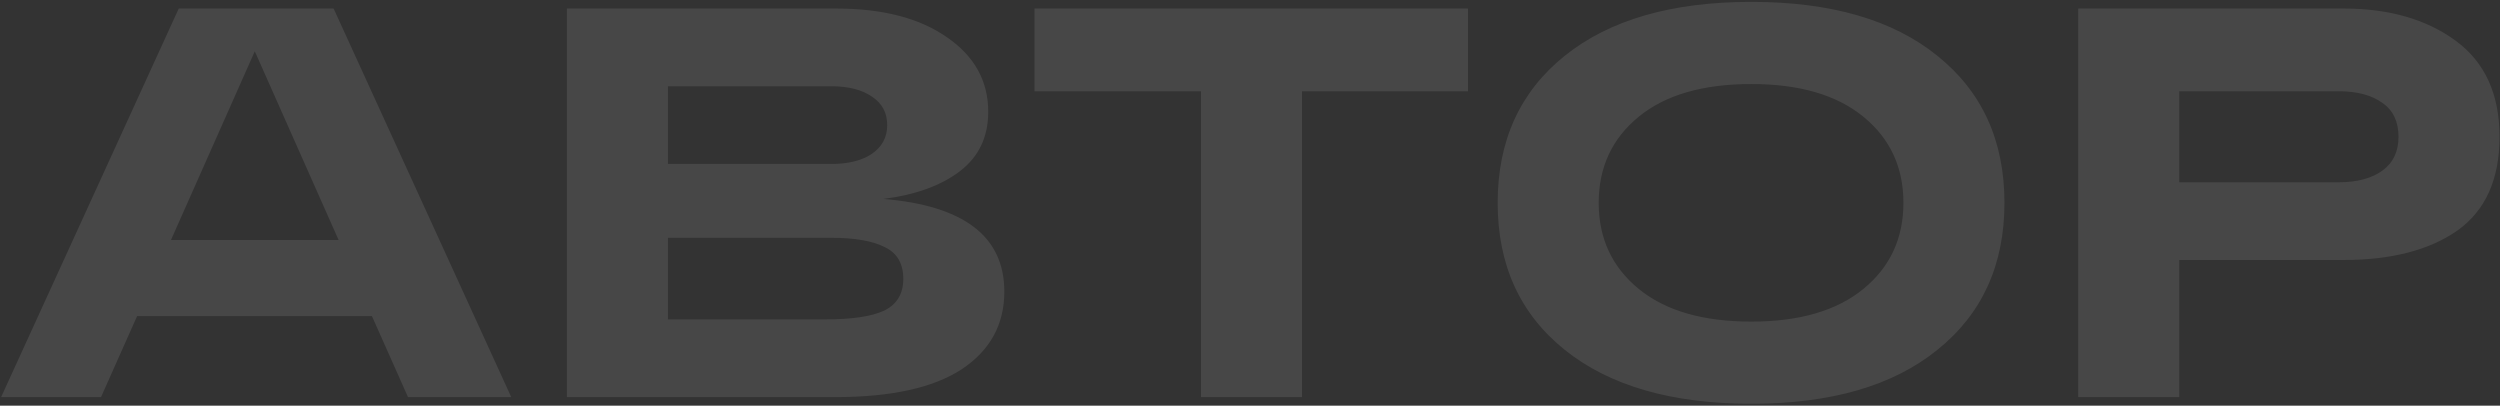 <?xml version="1.0" encoding="UTF-8"?> <svg xmlns="http://www.w3.org/2000/svg" width="1171" height="190" viewBox="0 0 1171 190" fill="none"><rect x="0" y="0" width="1171" height="190" fill="#333333" stroke="none"/> <path opacity="0.1" d="M191.105 186L174.205 148.04H64.225L47.325 186H0.525L83.725 4H156.265L239.465 186H191.105ZM80.085 112.42H158.605L119.345 24.02L80.085 112.42ZM413.746 93.18C451.532 96.3 470.426 110.773 470.426 136.6C470.426 152.027 463.752 164.16 450.406 173C437.059 181.667 417.386 186 391.386 186H265.546V4H391.646C413.486 4 430.819 8.507 443.646 17.52C456.472 26.36 462.886 37.973 462.886 52.36C462.886 64.147 458.466 73.42 449.626 80.18C440.786 86.94 428.826 91.273 413.746 93.18ZM312.866 40.4V76.8H389.306C397.279 76.8 403.606 75.24 408.286 72.12C413.139 68.827 415.566 64.32 415.566 58.6C415.566 52.88 413.226 48.46 408.546 45.34C403.866 42.047 397.452 40.4 389.306 40.4H312.866ZM386.706 149.6C399.186 149.6 408.372 148.213 414.266 145.44C420.159 142.493 423.106 137.553 423.106 130.62C423.106 123.513 420.246 118.573 414.526 115.8C408.806 112.853 400.399 111.38 389.306 111.38H312.866V149.6H386.706ZM484.543 42.74V4H687.603V42.74H609.863V186H562.543V42.74H484.543ZM732.967 163.9C711.994 147.087 701.507 124.12 701.507 95C701.507 65.88 711.994 42.913 732.967 26.1C753.94 9.287 783.06 0.88 820.327 0.88C857.594 0.88 886.627 9.287 907.427 26.1C928.4 42.913 938.887 65.88 938.887 95C938.887 124.12 928.4 147.087 907.427 163.9C886.627 180.713 857.594 189.12 820.327 189.12C783.06 189.12 753.94 180.713 732.967 163.9ZM767.547 54.7C755.067 64.927 748.827 78.36 748.827 95C748.827 111.64 755.067 125.073 767.547 135.3C780.027 145.527 797.62 150.64 820.327 150.64C842.86 150.64 860.367 145.527 872.847 135.3C885.327 125.073 891.567 111.64 891.567 95C891.567 78.36 885.327 64.927 872.847 54.7C860.367 44.473 842.86 39.36 820.327 39.36C797.62 39.36 780.027 44.473 767.547 54.7ZM1097.72 4C1119.04 4 1136.54 9.027 1150.24 19.08C1163.93 29.133 1170.78 44.127 1170.78 64.06C1170.78 83.993 1164.19 98.64 1151.02 108C1137.84 117.187 1120.08 121.78 1097.72 121.78H1020.76V186H973.436V4H1020.76H1097.72ZM1095.38 85.38C1104.04 85.38 1110.89 83.56 1115.92 79.92C1120.94 76.28 1123.46 70.993 1123.46 64.06C1123.46 56.953 1120.94 51.667 1115.92 48.2C1110.89 44.56 1104.04 42.74 1095.38 42.74H1020.76V85.38H1095.38Z" fill="white"></path> </svg> 